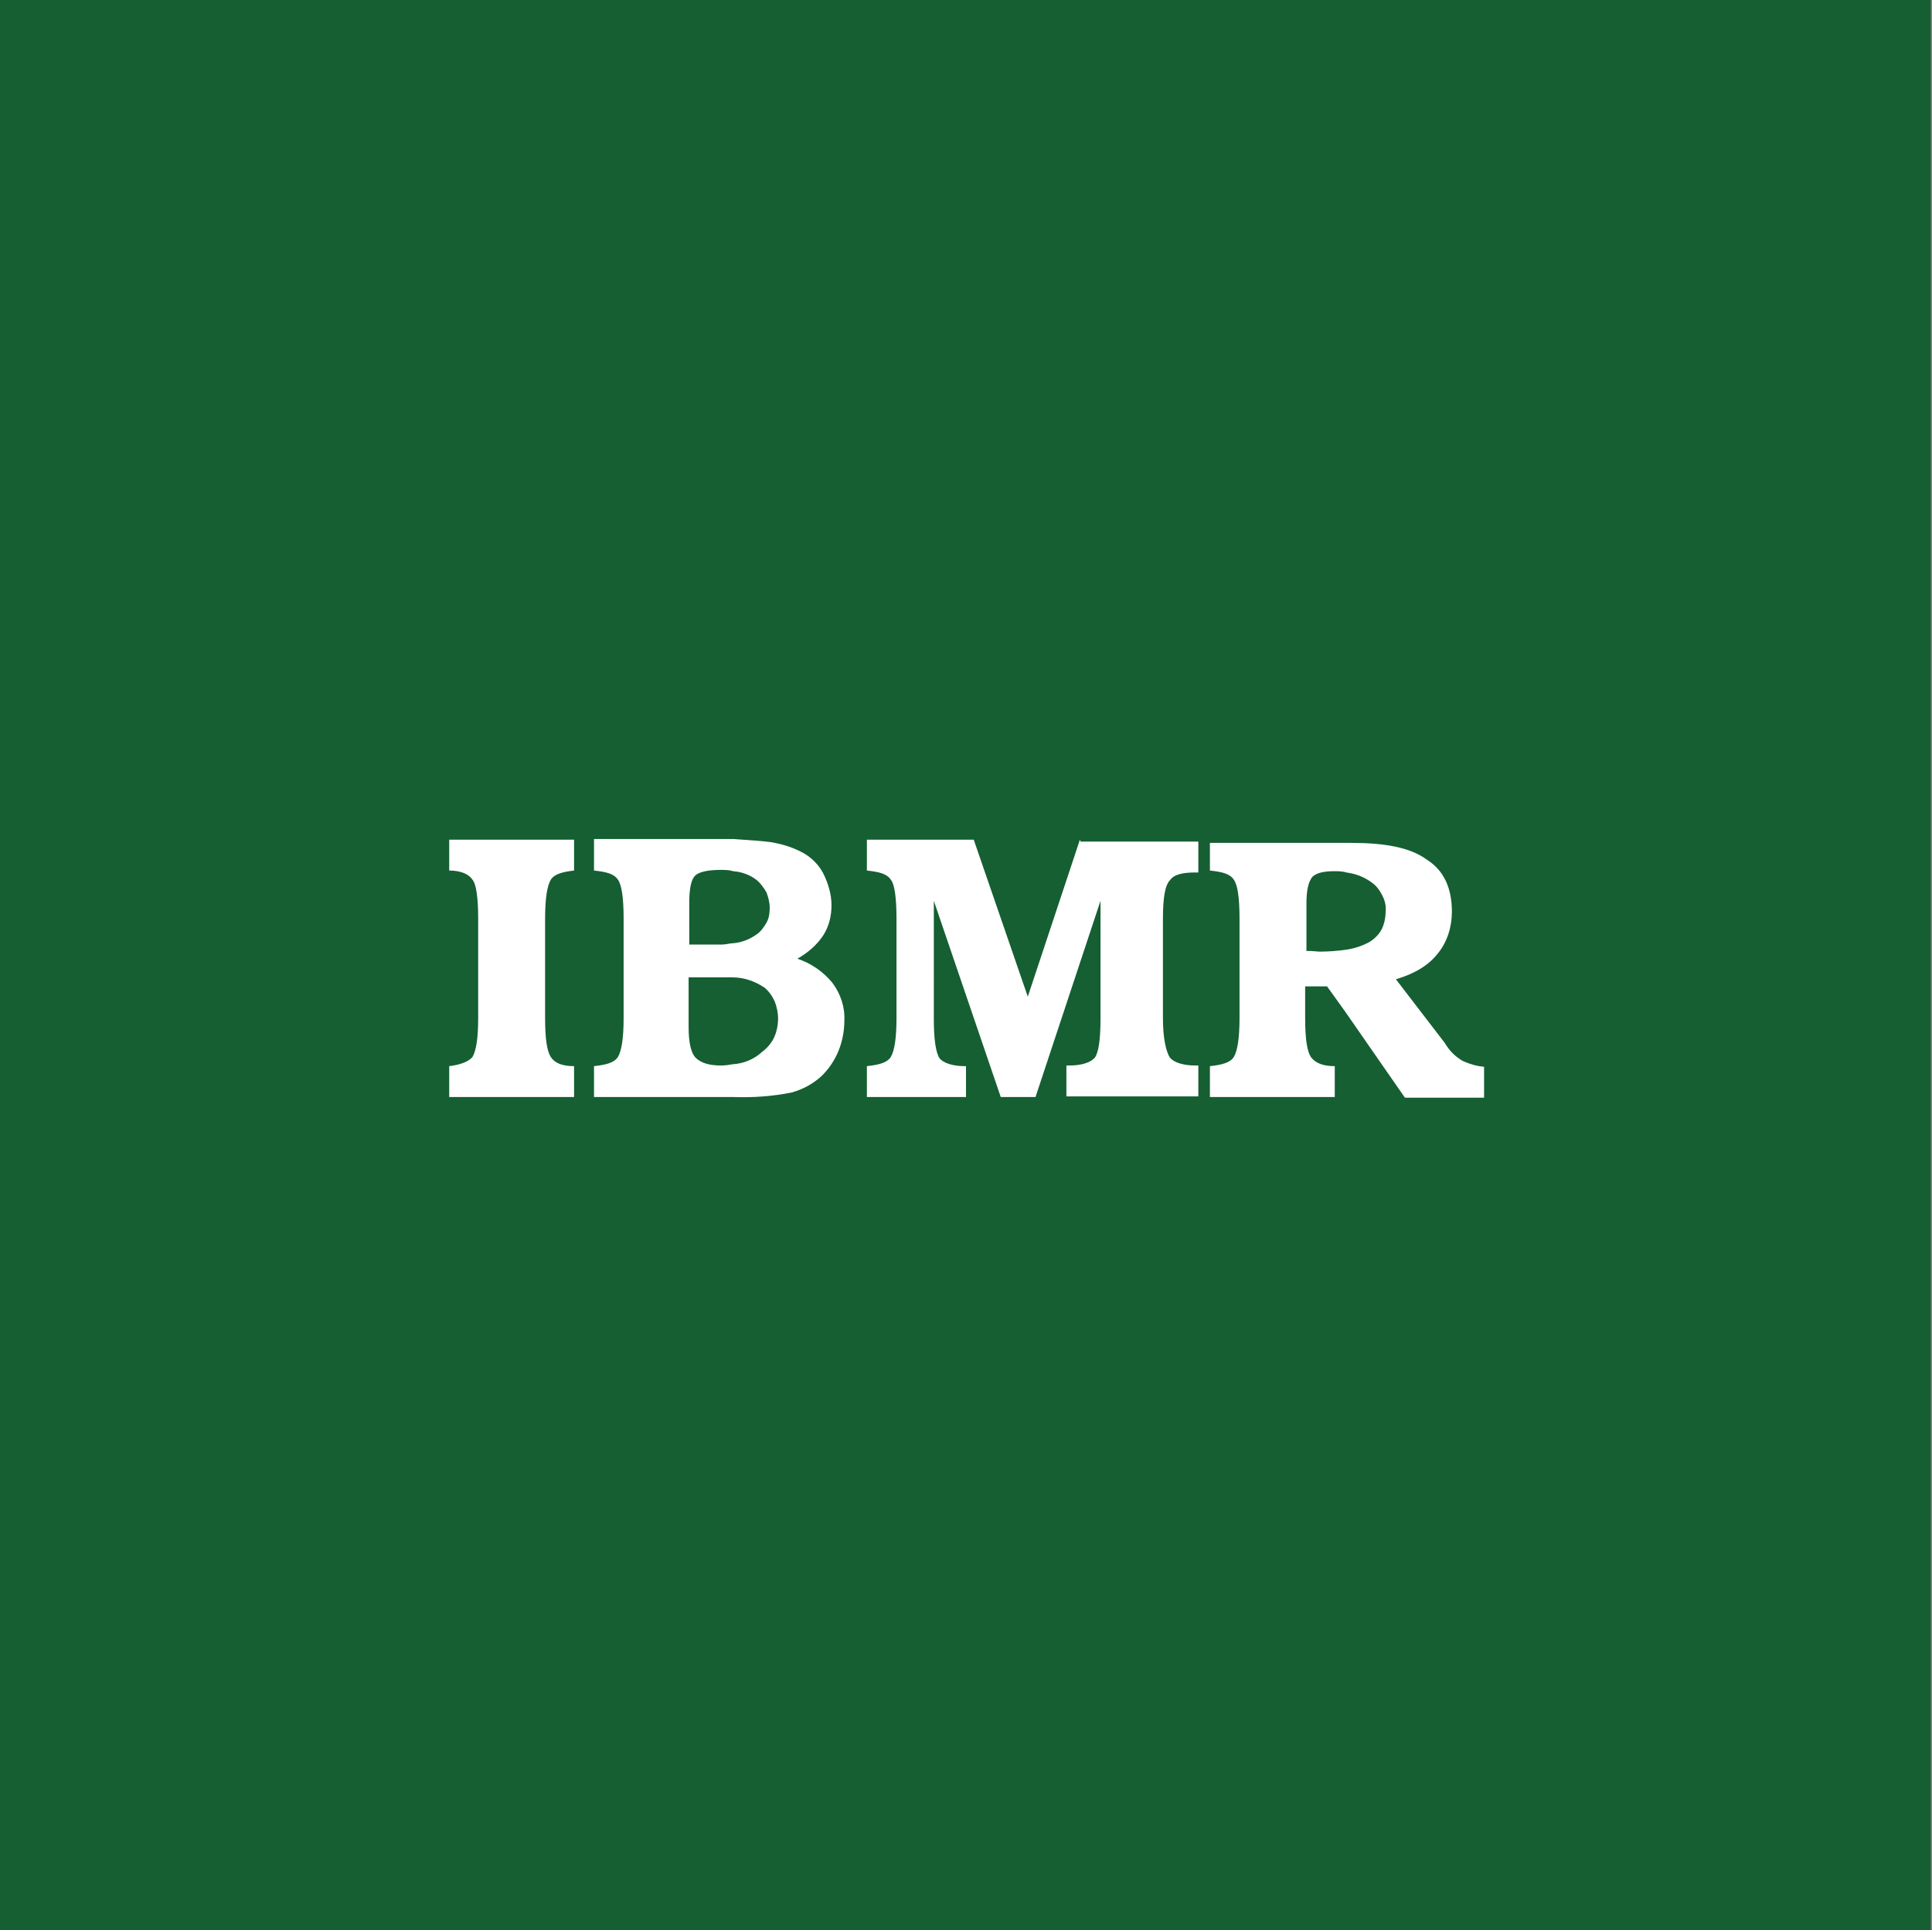 <?xml version="1.0" encoding="utf-8"?>
<!-- Generator: Adobe Illustrator 26.5.0, SVG Export Plug-In . SVG Version: 6.00 Build 0)  -->
<svg version="1.1" id="Camada_1" xmlns="http://www.w3.org/2000/svg" xmlns:xlink="http://www.w3.org/1999/xlink" x="0px" y="0px"
	 viewBox="0 0 300.2 300" style="enable-background:new 0 0 300.2 300;" xml:space="preserve">
<rect x="0" y="0" width="300.2" height="300" fill="#808080" stroke="none"/>
<style type="text/css">
	.st0{fill:#155F33;}
	.st1{fill:#FFFFFF;}
</style>
<rect class="st0" width="300" height="300"/>
<path class="st1" d="M69.8,130.5v4.8c1.7,0,3,0.5,3.6,1.4c0.6,0.7,0.9,2.8,0.9,6.1v15.4c0,3.1-0.3,5.1-0.9,6.1
	c-0.6,0.7-1.9,1.2-3.6,1.4v4.8h19.4v-4.8c-1.9,0-3-0.5-3.6-1.4c-0.6-0.9-0.9-2.8-0.9-6.1v-15.4c0-3.1,0.3-5.1,0.9-6.1
	c0.6-0.9,1.9-1.2,3.6-1.4v-4.8H69.8z M108.1,164.4c-0.7-0.7-1.1-2.3-1.1-4.7v-7.8h6.8c1.8,0,3.5,0.6,5,1.6c0.7,0.6,1.2,1.3,1.6,2.2
	c0.3,0.8,0.5,1.7,0.5,2.6c0,1-0.2,2-0.6,2.9c-0.4,0.9-1.1,1.7-1.9,2.3c-1.2,1.1-2.8,1.8-4.5,1.9c-0.6,0.1-1.2,0.2-1.9,0.2
	C110.2,165.6,108.9,165.2,108.1,164.4L108.1,164.4z M107.1,140.3c0-2.2,0.3-3.6,0.9-4.2c0.6-0.6,2-0.9,4-0.9c0.6,0,1.3,0,1.9,0.2
	c1.4,0.1,2.7,0.6,3.7,1.4c0.6,0.5,1.1,1.2,1.5,1.9c0.3,0.8,0.5,1.6,0.5,2.4c0,0.8-0.1,1.6-0.5,2.3c-0.4,0.7-0.9,1.4-1.5,1.8
	c-1.1,0.8-2.4,1.3-3.7,1.4c-0.5,0-1.1,0.2-1.7,0.2h-5.1V140.3z M92.3,130.5v4.8c1.9,0.2,3.1,0.5,3.7,1.4c0.6,0.8,0.9,2.8,0.9,6.1
	v15.4c0,3.1-0.3,5.1-0.9,6.1c-0.6,0.9-1.9,1.2-3.7,1.4v4.8H114c3,0.1,6-0.1,9-0.7c1.8-0.5,3.4-1.4,4.7-2.6c1.1-1.1,2-2.4,2.6-3.9
	c0.6-1.5,0.9-3.1,0.9-4.7c0.1-2.1-0.6-4.2-1.9-5.9c-1.4-1.7-3.3-3-5.4-3.7c1.6-0.9,3-2.1,4-3.6c0.9-1.4,1.3-3,1.3-4.7
	c0-1.7-0.5-3.4-1.3-5c-0.8-1.5-2.1-2.7-3.6-3.4c-1.4-0.7-2.8-1.1-4.4-1.4c-1.4-0.2-3.4-0.3-5.9-0.5H92.3V130.5z M167.8,130.5
	l-8.1,24.4l-8.4-24.4h-16.6v4.8c1.9,0.2,3.1,0.5,3.7,1.4c0.6,0.7,0.9,2.8,0.9,6.1v15.4c0,3.1-0.3,5.1-0.9,6.1
	c-0.6,0.9-1.9,1.2-3.7,1.4v4.8h15.4v-4.8h-0.2c-1.9,0-3.3-0.5-3.9-1.2c-0.6-0.9-0.9-3-0.9-6.1V140l10.4,30.5h5.4L171,140v18.3
	c0,3.3-0.3,5.3-0.9,6.1c-0.6,0.7-2,1.2-3.9,1.2h-0.5v4.8h20.5v-4.8h-0.5c-1.9,0-3.3-0.5-3.9-1.2c-0.6-0.9-1.1-3-1.1-6.1v-15.4
	c0-3.3,0.3-5.3,1.1-6.1c0.6-0.9,2-1.2,3.9-1.2h0.5v-4.8h-18.3L167.8,130.5z M203.7,147.8H203v-7.3c0-2.2,0.3-3.4,0.9-4.2
	c0.6-0.6,1.7-0.9,3.4-0.9c0.6,0,1.3,0,1.9,0.2c1.5,0.2,2.8,0.7,4,1.6c0.7,0.5,1.2,1.2,1.6,2c0.4,0.8,0.6,1.6,0.5,2.5
	c0,0.9-0.2,1.9-0.6,2.7c-0.4,0.8-1.1,1.5-1.9,2c-1.1,0.6-2.3,1-3.6,1.2c-1.4,0.2-2.8,0.3-4.2,0.3L203.7,147.8L203.7,147.8z
	 M188,130.5v4.8c1.9,0.2,3.1,0.5,3.7,1.4c0.6,0.8,0.9,2.8,0.9,6.1v15.4c0,3.1-0.3,5.1-0.9,6.1c-0.6,0.9-1.9,1.2-3.7,1.4v4.8h19.4
	v-4.8c-1.9,0-3-0.5-3.7-1.4c-0.6-0.9-0.9-2.8-0.9-6.1v-4.9h3.4l2.8,3.9l9.3,13.4h12.3v-4.8c-1.1-0.1-2.2-0.4-3.3-0.9
	c-1.2-0.7-2.1-1.6-2.8-2.8l-7.6-9.9c3-0.9,5.1-2.2,6.5-4c1.5-1.8,2.2-4.2,2.2-6.5c0-3.6-1.2-6.4-3.9-8.1c-2.6-1.9-6.5-2.6-11.8-2.6
	H188V130.5z"/>
</svg>
